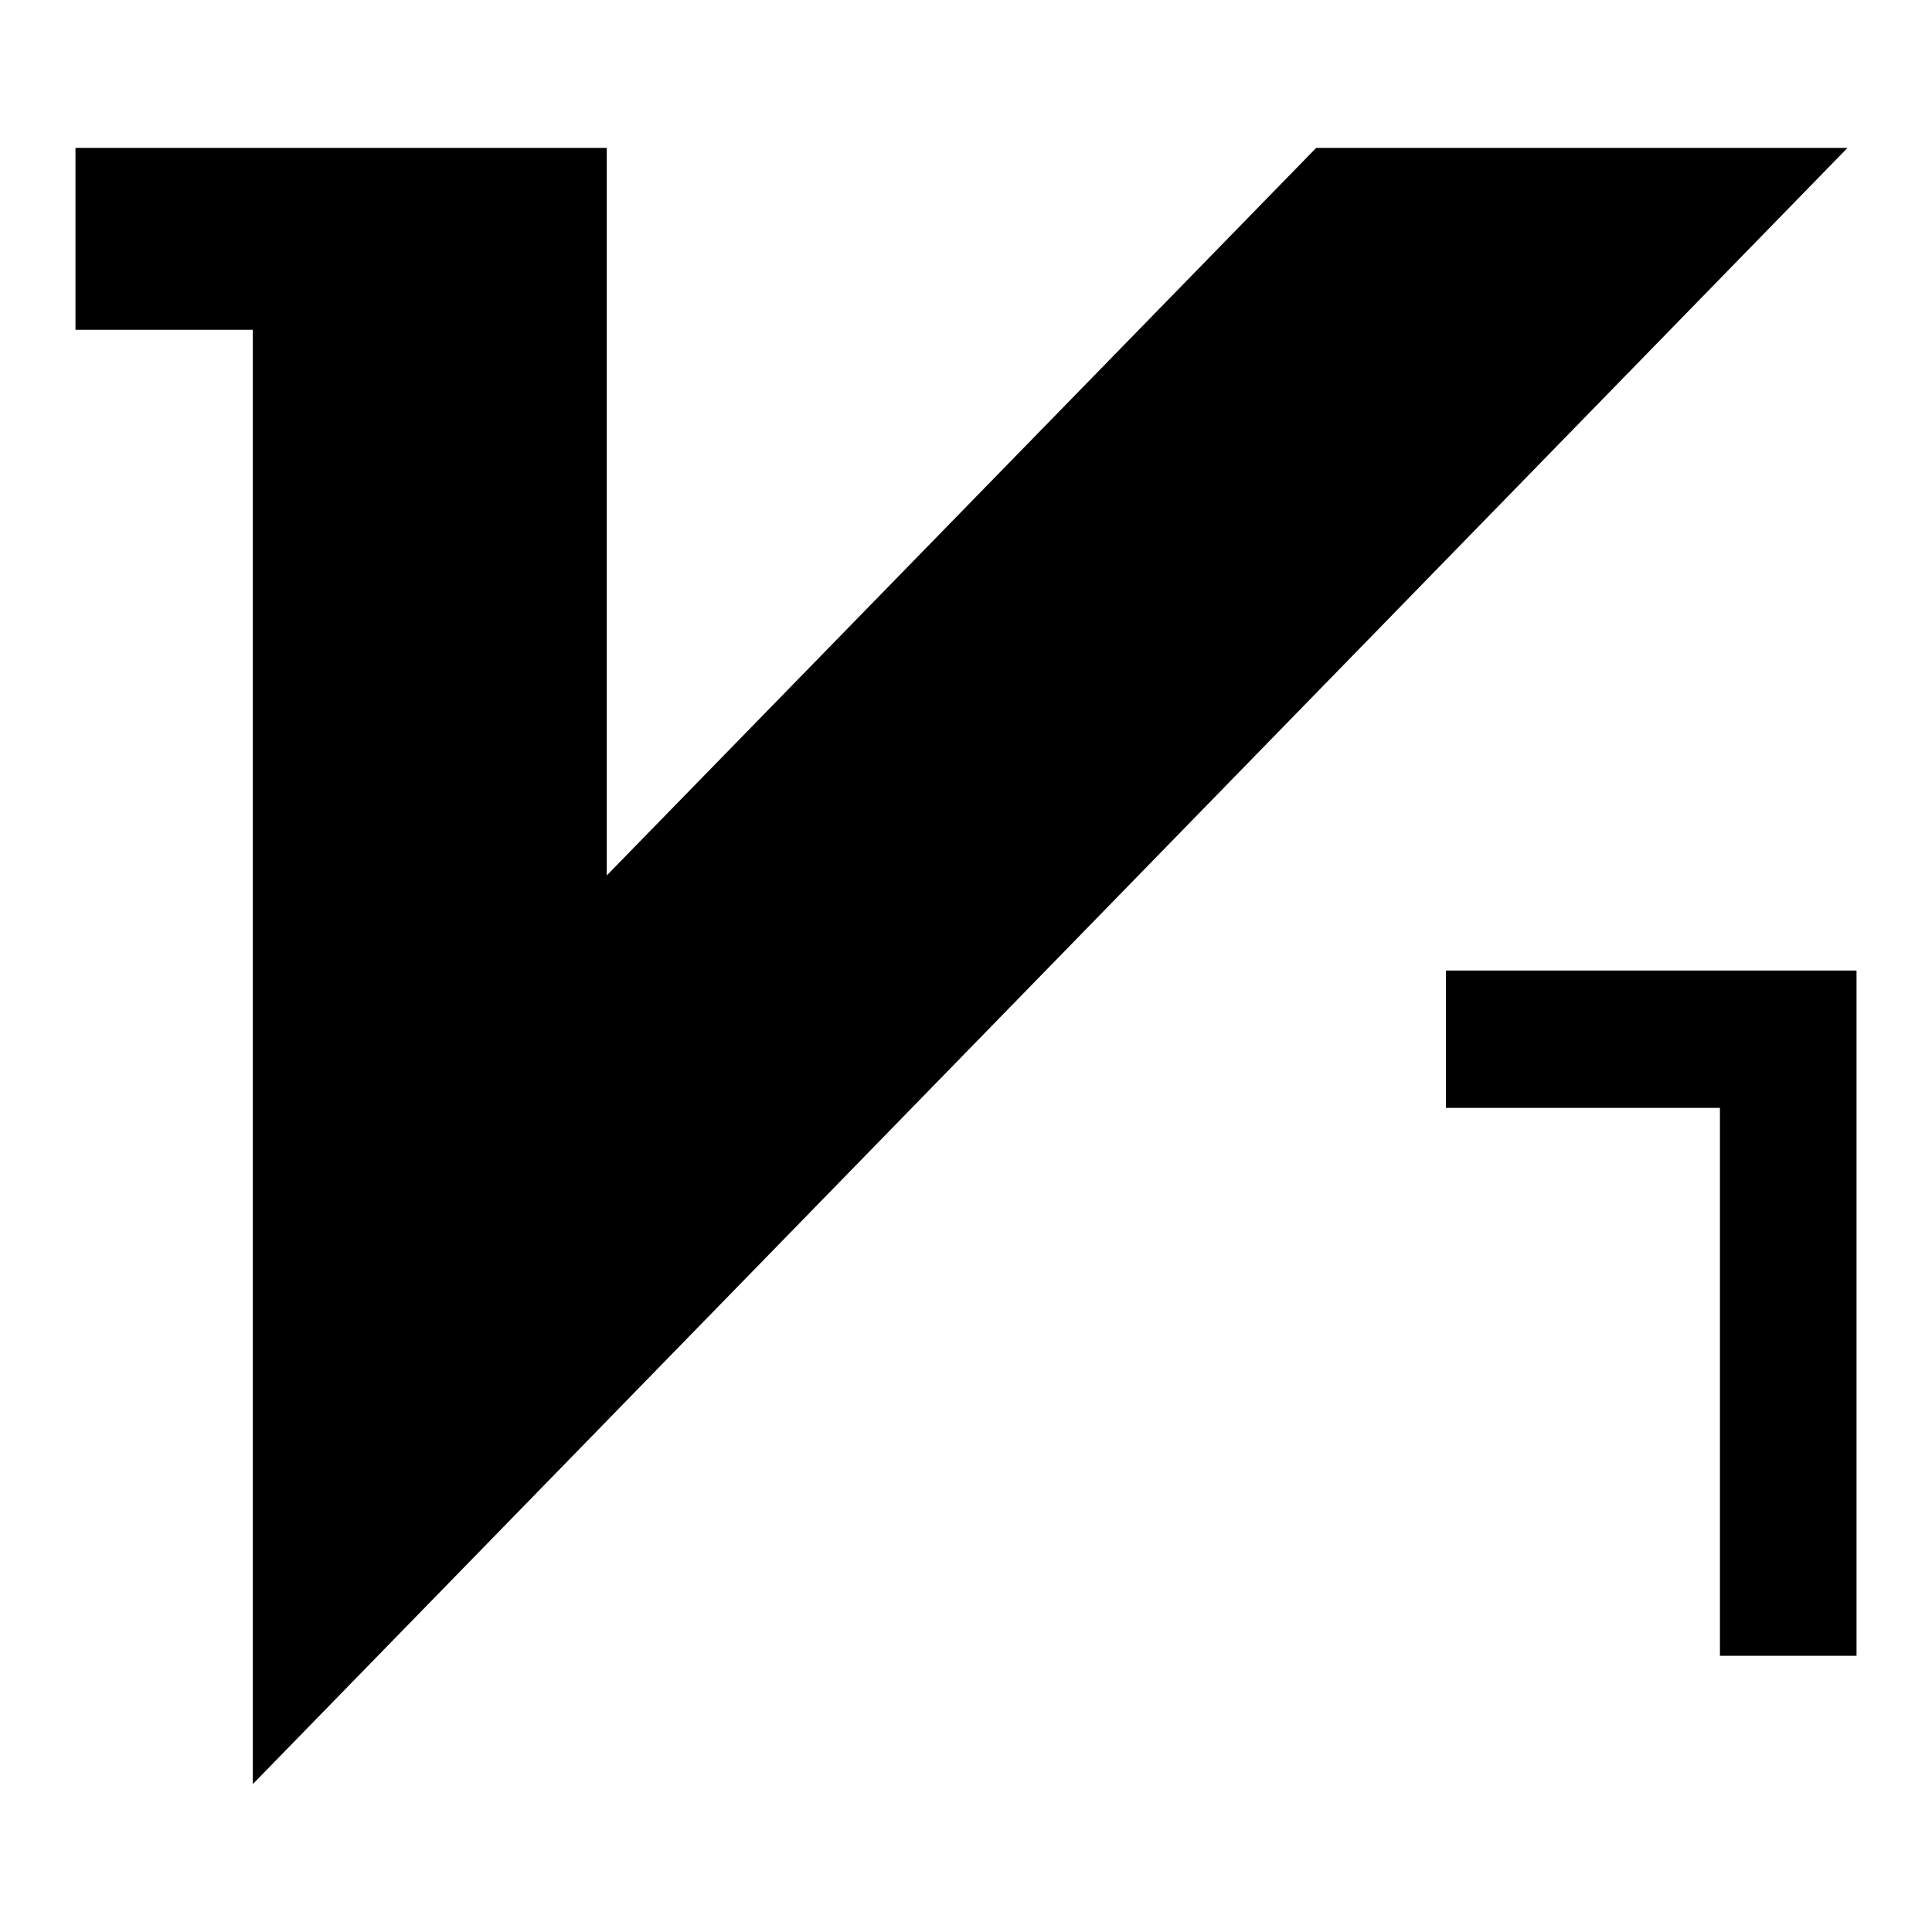 <?xml version="1.0" encoding="utf-8"?>
<!-- Svg Vector Icons : http://www.onlinewebfonts.com/icon -->
<!DOCTYPE svg PUBLIC "-//W3C//DTD SVG 1.1//EN" "http://www.w3.org/Graphics/SVG/1.1/DTD/svg11.dtd">
<svg version="1.1" xmlns="http://www.w3.org/2000/svg" xmlns:xlink="http://www.w3.org/1999/xlink" x="0px" y="0px" viewBox="0 0 256 256" enable-background="new 0 0 256 256" xml:space="preserve">
<g><g><path fill="#000000" d="M191.6,128.6v18.2h36.3v72.6H246v-90.8H191.6z"/><path fill="#000000" d="M244.8,19.6h-70.4L80.4,116V19.6H10v24.1h23.5v192.7L244.8,19.6z"/></g></g>
</svg>